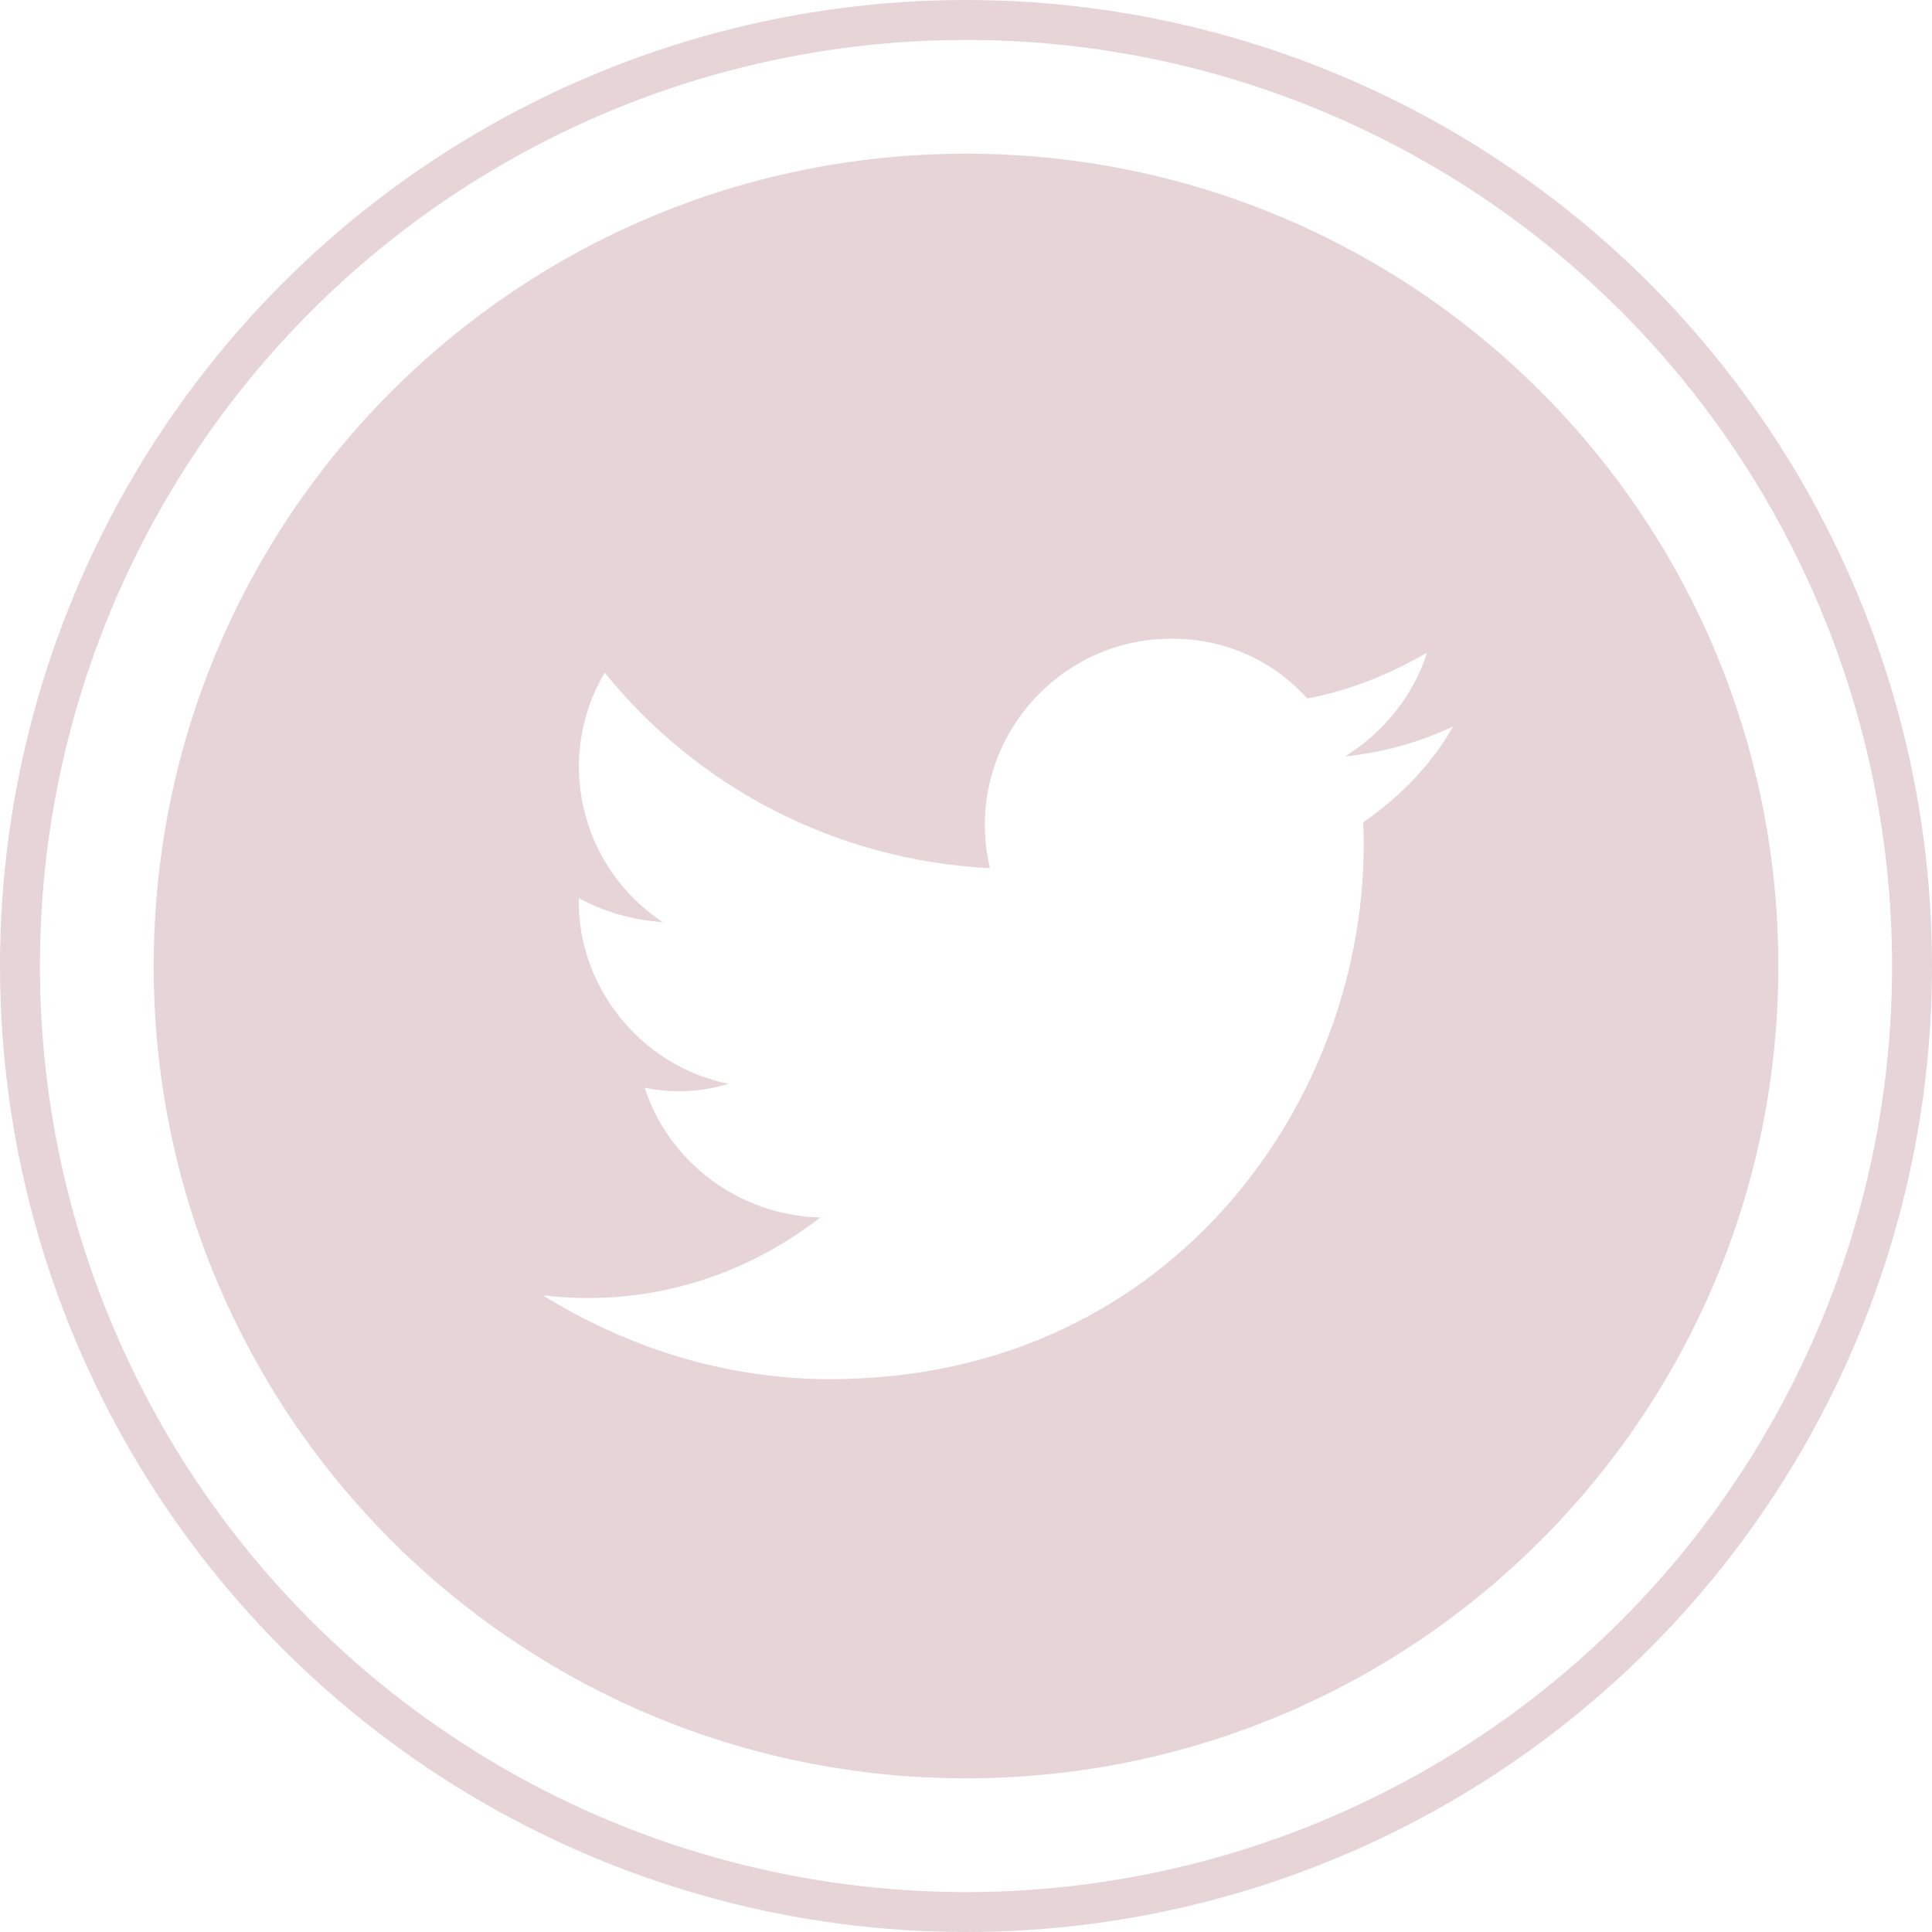<?xml version="1.0" encoding="utf-8"?>
<!-- Generator: Adobe Illustrator 27.7.0, SVG Export Plug-In . SVG Version: 6.00 Build 0)  -->
<svg version="1.1" id="Isolation_Mode" xmlns="http://www.w3.org/2000/svg" xmlns:xlink="http://www.w3.org/1999/xlink" x="0px"
	 y="0px" viewBox="0 0 96.8 96.8" style="enable-background:new 0 0 96.8 96.8;" xml:space="preserve">
<style type="text/css">
	.st0{fill:none;stroke:#E6D4D7;stroke-width:2;stroke-miterlimit:10;}
	.st1{fill:#E6D4D7;}
</style>
<g>
	<g>
		<circle class="st0" cx="48.4" cy="48.4" r="47.4"/>
		<path class="st1" d="M48.4,7.7C25.9,7.7,7.7,25.9,7.7,48.4c0,22.5,18.2,40.7,40.7,40.7s40.7-18.2,40.7-40.7
			C89.1,25.9,70.9,7.7,48.4,7.7z M68.3,41.2c0.6,13.2-9.2,27.9-26.7,27.9c-5.3,0-10.2-1.6-14.4-4.2c5,0.6,9.9-0.8,13.9-3.9
			c-4.1-0.1-7.6-2.8-8.8-6.5c1.5,0.3,2.9,0.2,4.2-0.2c-4.5-0.9-7.6-5-7.5-9.3c1.3,0.7,2.7,1.1,4.2,1.2c-4.2-2.8-5.4-8.3-2.9-12.5
			c4.6,5.7,11.5,9.4,19.3,9.8c-1.4-5.9,3.1-11.5,9.1-11.5c2.7,0,5.1,1.1,6.8,3c2.1-0.4,4.1-1.2,6-2.3c-0.7,2.2-2.2,4-4.1,5.2
			c1.9-0.2,3.7-0.7,5.4-1.5C71.8,38.2,70.2,39.9,68.3,41.2z"/>
	</g>
</g>
</svg>
